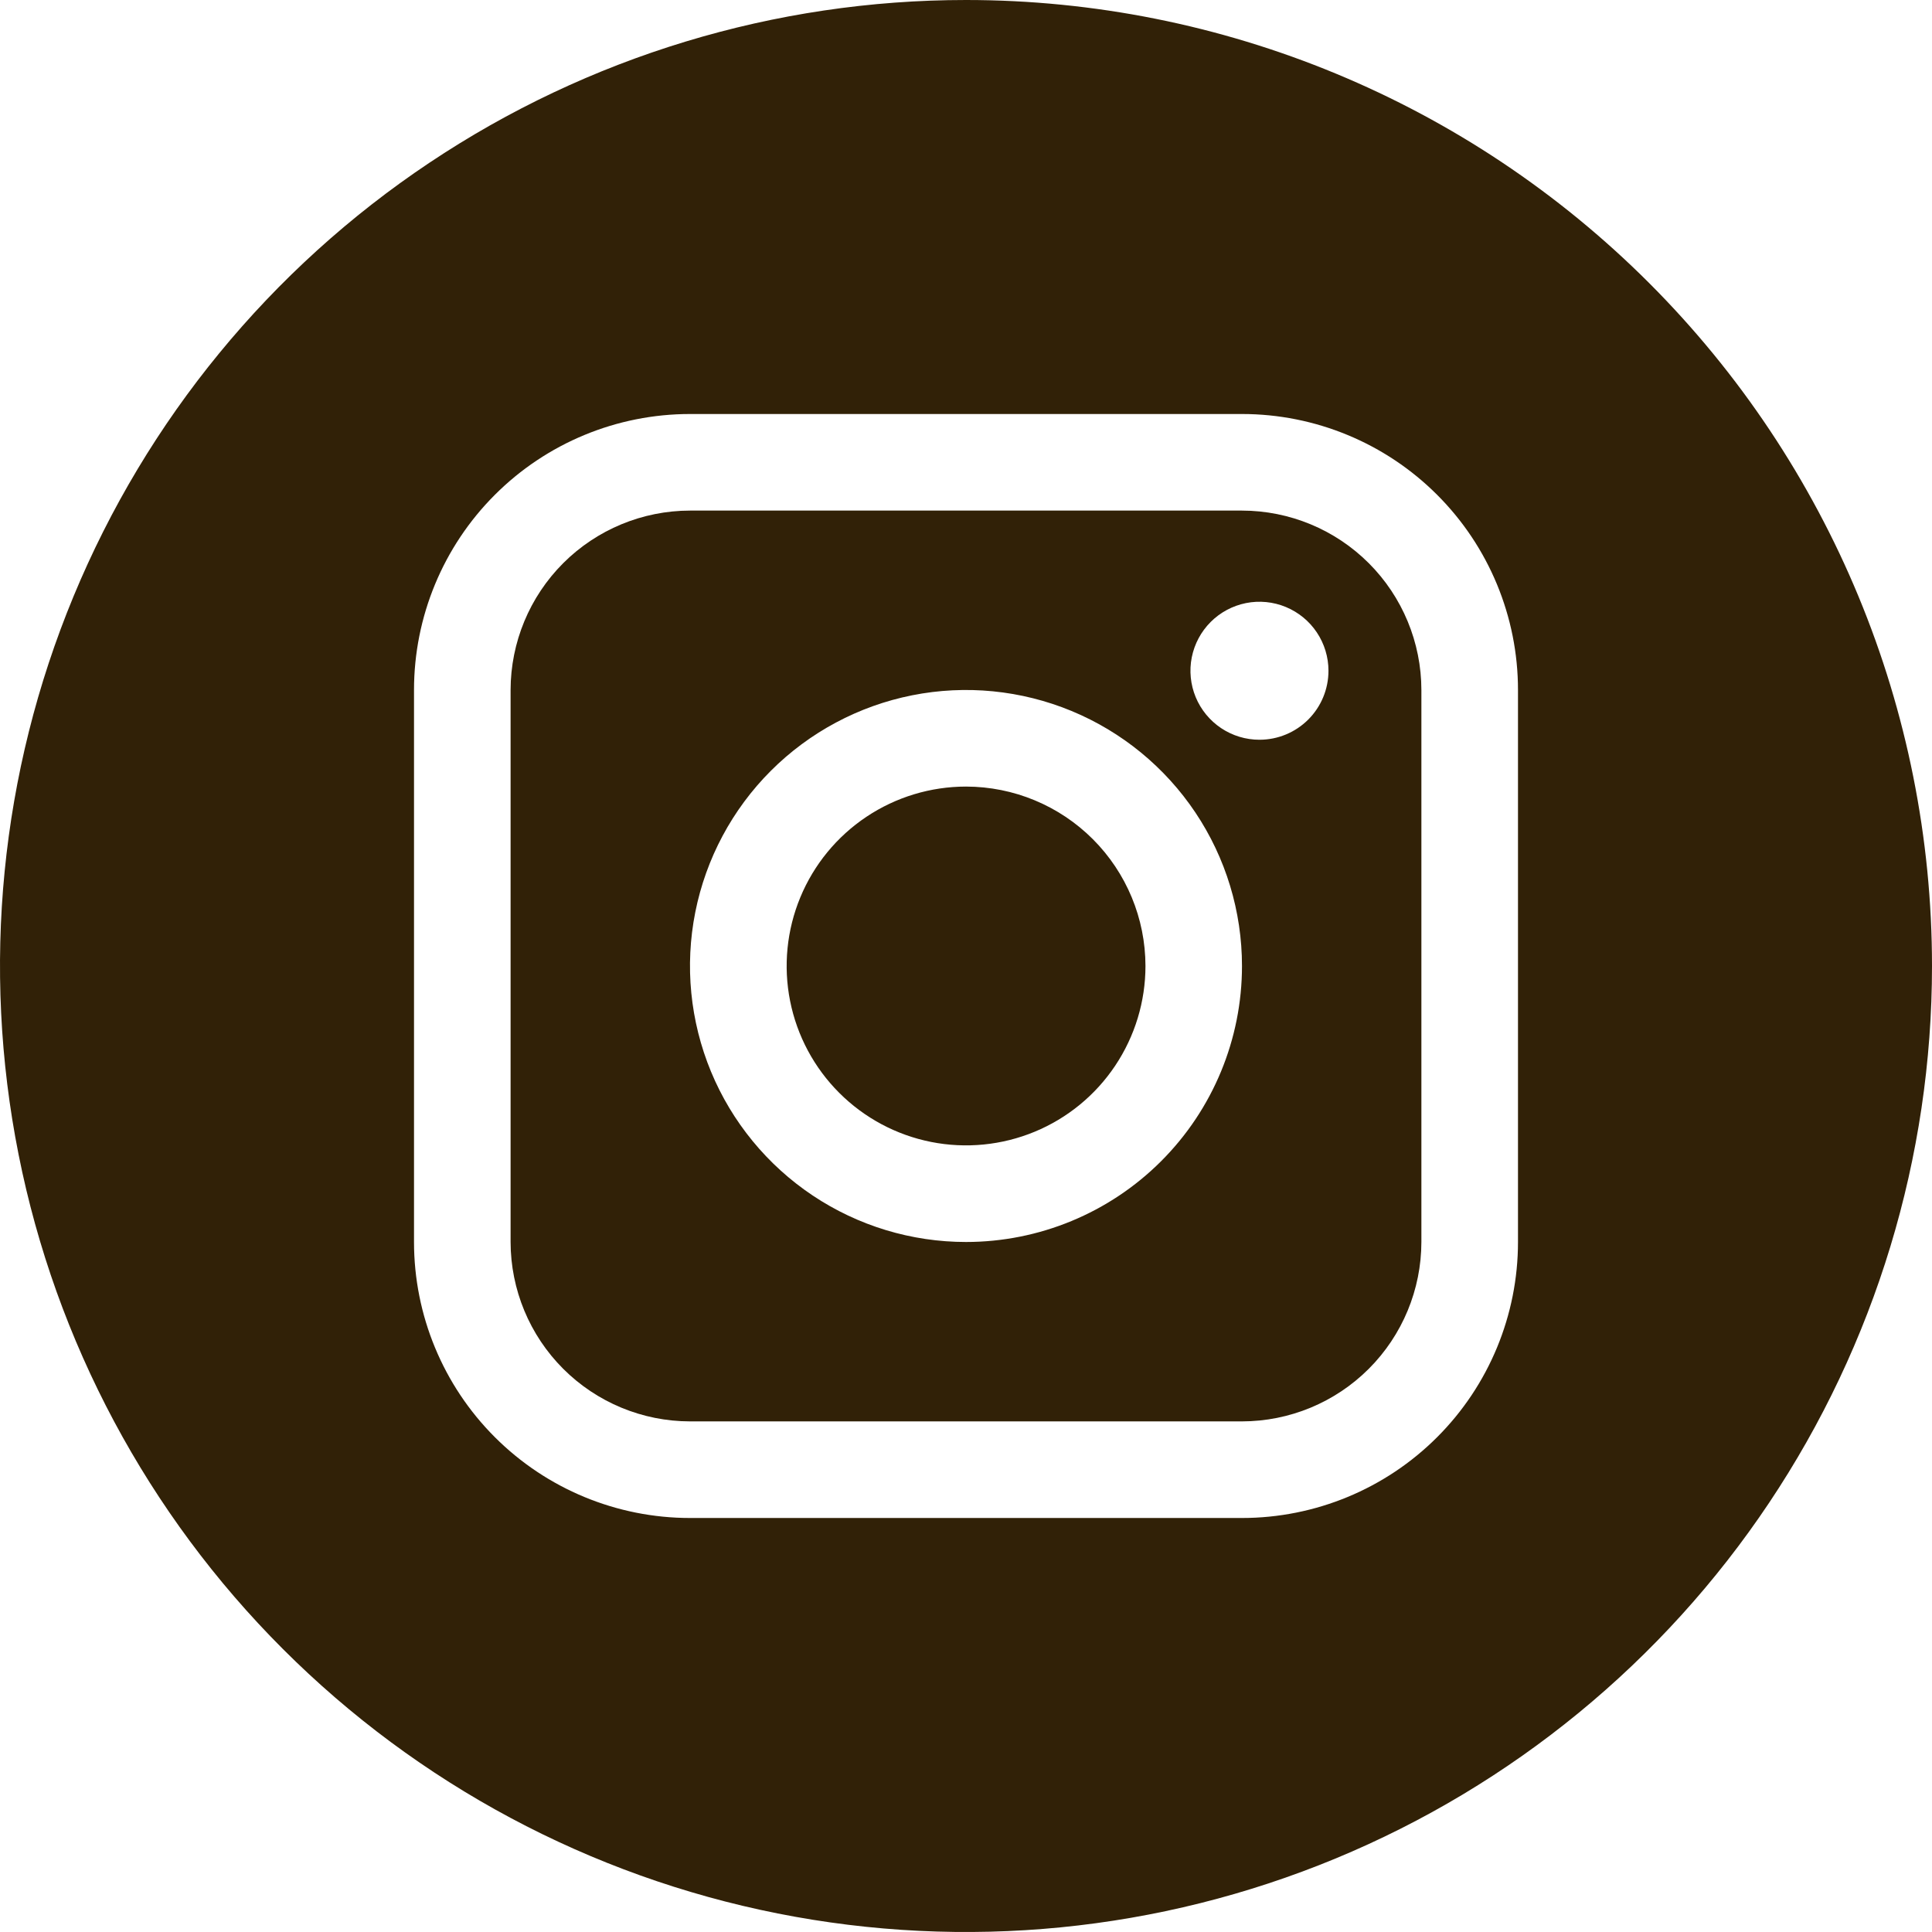 <?xml version="1.0" encoding="UTF-8"?> <svg xmlns="http://www.w3.org/2000/svg" width="93" height="93" viewBox="0 0 93 93" fill="none"><path d="M59.785 24.578H33.214C30.924 24.581 28.729 25.491 27.11 27.11C25.491 28.729 24.581 30.924 24.578 33.214V59.785C24.581 62.075 25.491 64.27 27.11 65.889C28.729 67.508 30.924 68.418 33.214 68.421H59.785C62.075 68.418 64.27 67.508 65.889 65.889C67.508 64.27 68.418 62.075 68.421 59.785V33.214C68.418 30.924 67.508 28.729 65.889 27.11C64.27 25.491 62.075 24.581 59.785 24.578ZM46.5 59.785C43.872 59.785 41.303 59.006 39.118 57.546C36.934 56.086 35.231 54.011 34.225 51.584C33.22 49.156 32.956 46.485 33.469 43.908C33.982 41.331 35.247 38.963 37.105 37.105C38.963 35.247 41.331 33.982 43.908 33.469C46.485 32.956 49.156 33.22 51.584 34.225C54.011 35.231 56.086 36.934 57.546 39.118C59.006 41.303 59.785 43.872 59.785 46.5C59.785 50.023 58.386 53.402 55.894 55.894C53.402 58.386 50.023 59.785 46.5 59.785ZM60.626 35.609C59.969 35.609 59.327 35.415 58.781 35.05C58.235 34.685 57.809 34.166 57.557 33.559C57.306 32.952 57.24 32.284 57.368 31.64C57.497 30.996 57.813 30.404 58.278 29.939C58.742 29.475 59.334 29.159 59.978 29.03C60.623 28.902 61.29 28.968 61.897 29.219C62.504 29.471 63.023 29.896 63.388 30.443C63.753 30.989 63.948 31.631 63.948 32.288C63.948 33.169 63.598 34.014 62.975 34.637C62.352 35.26 61.507 35.609 60.626 35.609Z" fill="#312107"></path><path d="M46.503 37.863C44.795 37.863 43.125 38.37 41.705 39.319C40.285 40.268 39.178 41.616 38.525 43.194C37.871 44.772 37.7 46.509 38.033 48.184C38.366 49.859 39.189 51.398 40.397 52.605C41.604 53.813 43.143 54.636 44.818 54.969C46.493 55.302 48.23 55.131 49.808 54.477C51.386 53.824 52.734 52.717 53.683 51.297C54.632 49.877 55.139 48.207 55.139 46.499C55.136 44.209 54.225 42.014 52.606 40.395C50.987 38.777 48.792 37.866 46.503 37.863Z" fill="#312107"></path><path d="M46.5 0C37.303 0 28.313 2.727 20.666 7.837C13.019 12.946 7.059 20.209 3.54 28.705C0.02 37.202 -0.901 46.552 0.894 55.572C2.688 64.592 7.116 72.877 13.62 79.38C20.123 85.884 28.408 90.312 37.428 92.106C46.448 93.901 55.798 92.98 64.295 89.46C72.791 85.941 80.054 79.981 85.163 72.334C90.273 64.687 93 55.697 93 46.5C93 34.167 88.101 22.34 79.38 13.62C70.66 4.899 58.833 0 46.5 0ZM73.071 59.786C73.071 63.309 71.672 66.689 69.18 69.18C66.689 71.672 63.309 73.071 59.786 73.071H33.214C29.691 73.071 26.311 71.672 23.82 69.18C21.328 66.689 19.929 63.309 19.929 59.786V33.214C19.929 29.691 21.328 26.311 23.82 23.82C26.311 21.328 29.691 19.929 33.214 19.929H59.786C63.309 19.929 66.689 21.328 69.18 23.82C71.672 26.311 73.071 29.691 73.071 33.214V59.786Z" fill="#312107"></path></svg> 